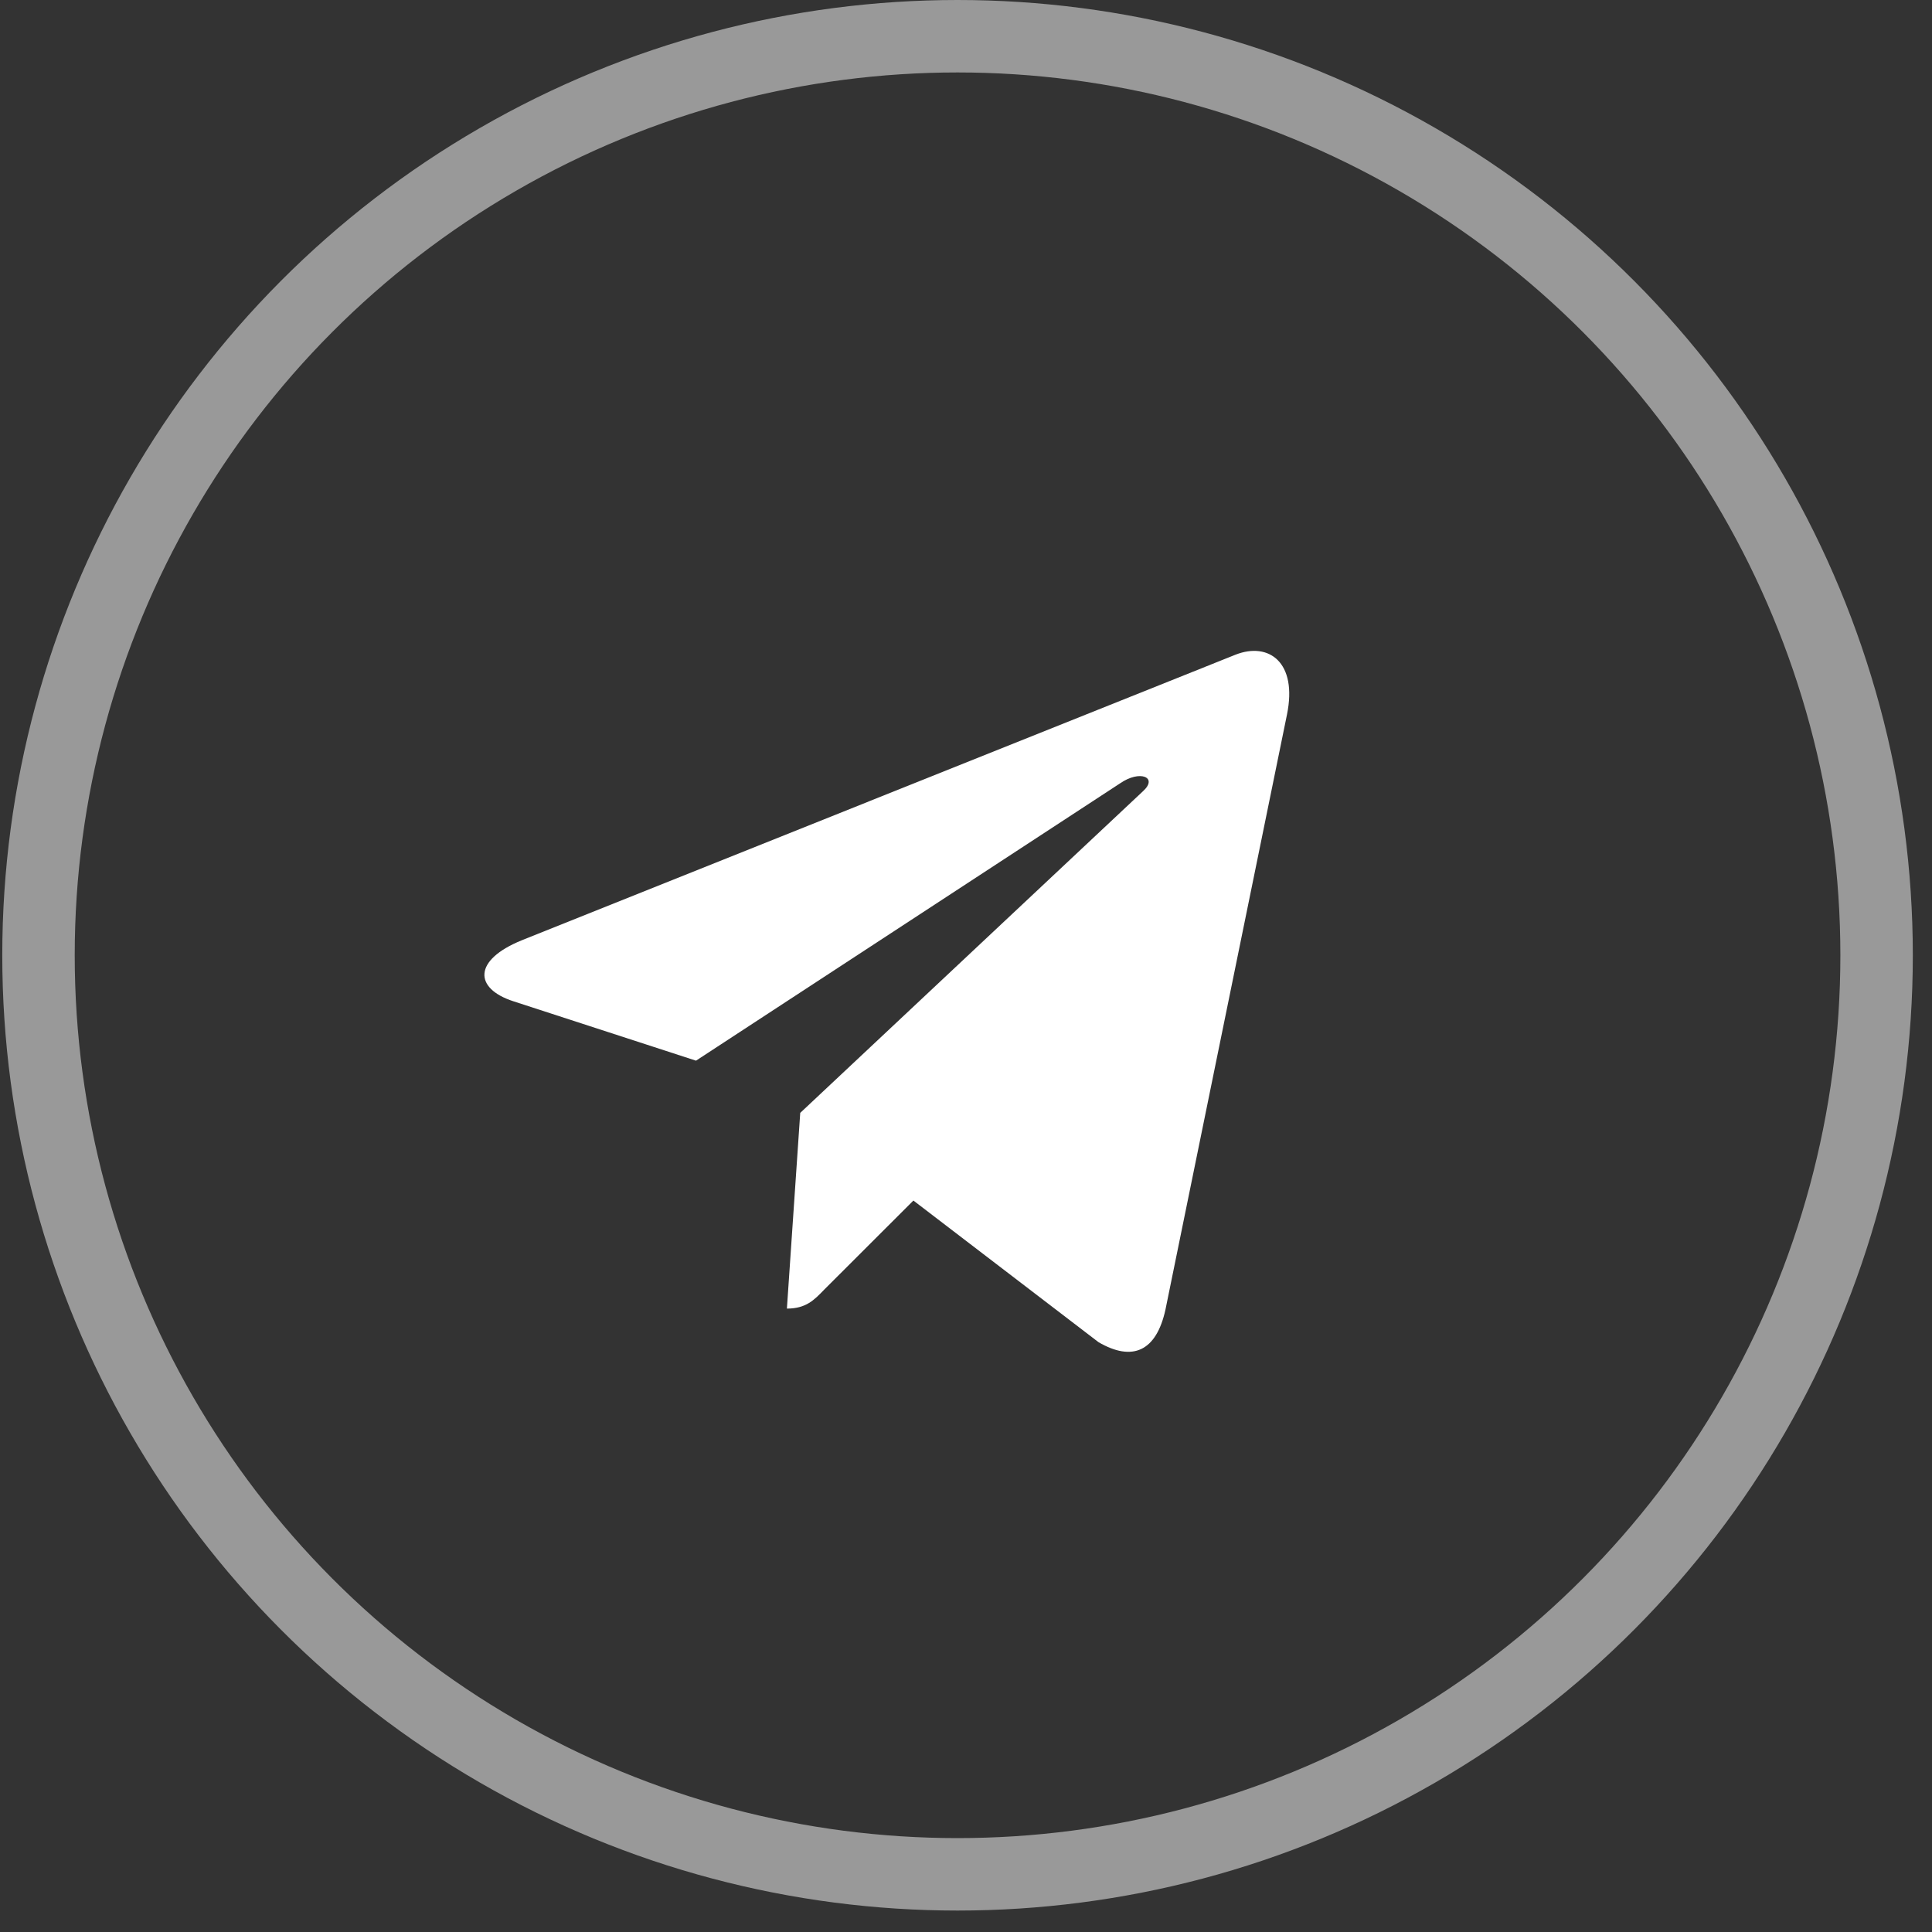 <?xml version="1.0" encoding="UTF-8"?> <svg xmlns="http://www.w3.org/2000/svg" width="40" height="40" viewBox="0 0 40 40" fill="none"><rect x="0" y="0" width="40" height="40" fill="#333333" stroke="none"/> <circle cx="19.825" cy="19.778" r="19.028" stroke="white" stroke-opacity="0.5" stroke-width="1.5"></circle> <path d="M26.645 14.797L24.13 27.112C23.94 27.981 23.445 28.197 22.743 27.788L18.911 24.856L17.062 26.703C16.857 26.915 16.687 27.093 16.292 27.093L16.568 23.041L23.669 16.377C23.978 16.092 23.601 15.933 23.189 16.219L14.41 21.96L10.631 20.731C9.809 20.465 9.794 19.877 10.802 19.468L25.584 13.553C26.269 13.287 26.868 13.711 26.645 14.797Z" fill="white"></path> </svg> 